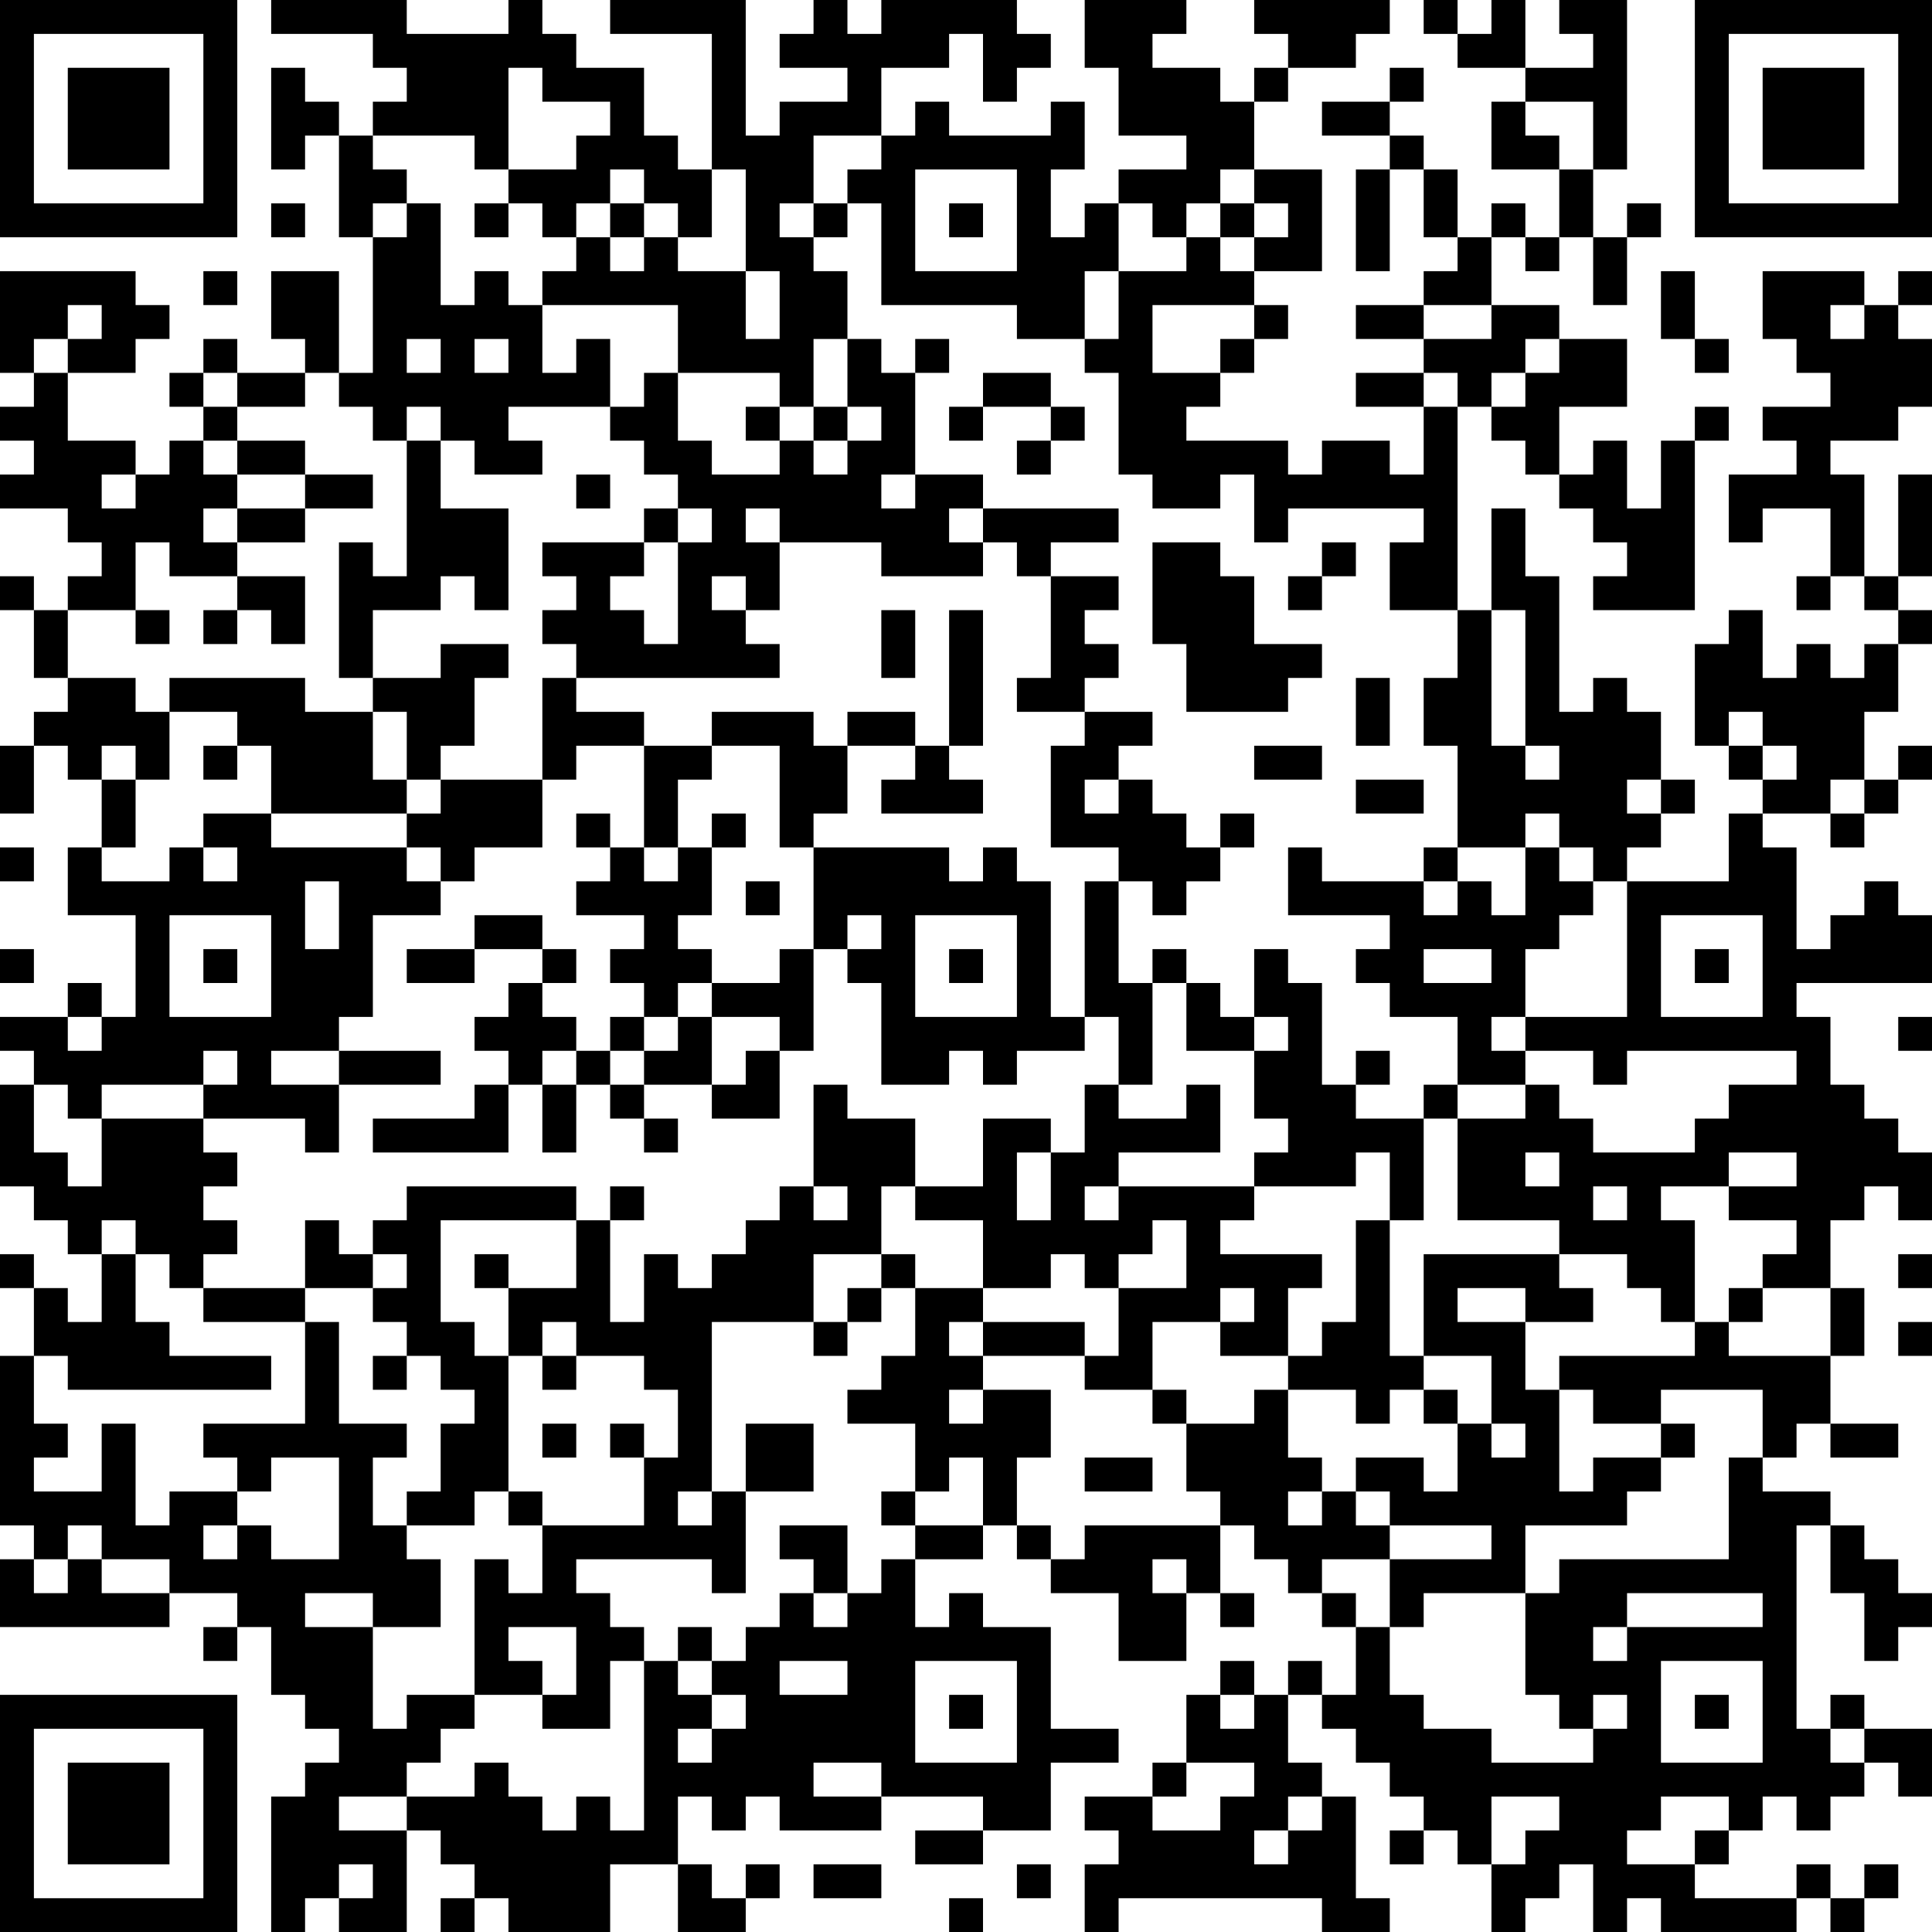<?xml version="1.0" encoding="UTF-8"?>
<svg xmlns="http://www.w3.org/2000/svg" version="1.1" width="200" height="200" viewBox="0 0 200 200"><rect x="0" y="0" width="200" height="200" fill="#ffffff"/><g transform="scale(3.509)"><g transform="translate(0,0)"><path fill-rule="evenodd" d="M8 0L8 1L11 1L11 2L12 2L12 3L11 3L11 4L10 4L10 3L9 3L9 2L8 2L8 5L9 5L9 4L10 4L10 7L11 7L11 11L10 11L10 8L8 8L8 10L9 10L9 11L7 11L7 10L6 10L6 11L5 11L5 12L6 12L6 13L5 13L5 14L4 14L4 13L2 13L2 11L4 11L4 10L5 10L5 9L4 9L4 8L0 8L0 11L1 11L1 12L0 12L0 13L1 13L1 14L0 14L0 15L2 15L2 16L3 16L3 17L2 17L2 18L1 18L1 17L0 17L0 18L1 18L1 20L2 20L2 21L1 21L1 22L0 22L0 24L1 24L1 22L2 22L2 23L3 23L3 25L2 25L2 27L4 27L4 30L3 30L3 29L2 29L2 30L0 30L0 31L1 31L1 32L0 32L0 35L1 35L1 36L2 36L2 37L3 37L3 39L2 39L2 38L1 38L1 37L0 37L0 38L1 38L1 40L0 40L0 45L1 45L1 46L0 46L0 48L5 48L5 47L7 47L7 48L6 48L6 49L7 49L7 48L8 48L8 50L9 50L9 51L10 51L10 52L9 52L9 53L8 53L8 57L9 57L9 56L10 56L10 57L12 57L12 54L13 54L13 55L14 55L14 56L13 56L13 57L14 57L14 56L15 56L15 57L18 57L18 55L20 55L20 57L22 57L22 56L23 56L23 55L22 55L22 56L21 56L21 55L20 55L20 53L21 53L21 54L22 54L22 53L23 53L23 54L26 54L26 53L29 53L29 54L27 54L27 55L29 55L29 54L31 54L31 52L33 52L33 51L31 51L31 48L29 48L29 47L28 47L28 48L27 48L27 46L29 46L29 45L30 45L30 46L31 46L31 47L33 47L33 49L35 49L35 47L36 47L36 48L37 48L37 47L36 47L36 45L37 45L37 46L38 46L38 47L39 47L39 48L40 48L40 50L39 50L39 49L38 49L38 50L37 50L37 49L36 49L36 50L35 50L35 52L34 52L34 53L32 53L32 54L33 54L33 55L32 55L32 57L33 57L33 56L39 56L39 57L41 57L41 56L40 56L40 53L39 53L39 52L38 52L38 50L39 50L39 51L40 51L40 52L41 52L41 53L42 53L42 54L41 54L41 55L42 55L42 54L43 54L43 55L44 55L44 57L45 57L45 56L46 56L46 55L47 55L47 57L48 57L48 56L49 56L49 57L53 57L53 56L54 56L54 57L55 57L55 56L56 56L56 55L55 55L55 56L54 56L54 55L53 55L53 56L50 56L50 55L51 55L51 54L52 54L52 53L53 53L53 54L54 54L54 53L55 53L55 52L56 52L56 53L57 53L57 51L55 51L55 50L54 50L54 51L53 51L53 45L54 45L54 47L55 47L55 49L56 49L56 48L57 48L57 47L56 47L56 46L55 46L55 45L54 45L54 44L52 44L52 43L53 43L53 42L54 42L54 43L56 43L56 42L54 42L54 40L55 40L55 38L54 38L54 36L55 36L55 35L56 35L56 36L57 36L57 34L56 34L56 33L55 33L55 32L54 32L54 30L53 30L53 29L57 29L57 27L56 27L56 26L55 26L55 27L54 27L54 28L53 28L53 25L52 25L52 24L54 24L54 25L55 25L55 24L56 24L56 23L57 23L57 22L56 22L56 23L55 23L55 21L56 21L56 19L57 19L57 18L56 18L56 17L57 17L57 14L56 14L56 17L55 17L55 14L54 14L54 13L56 13L56 12L57 12L57 10L56 10L56 9L57 9L57 8L56 8L56 9L55 9L55 8L52 8L52 10L53 10L53 11L54 11L54 12L52 12L52 13L53 13L53 14L51 14L51 16L52 16L52 15L54 15L54 17L53 17L53 18L54 18L54 17L55 17L55 18L56 18L56 19L55 19L55 20L54 20L54 19L53 19L53 20L52 20L52 18L51 18L51 19L50 19L50 22L51 22L51 23L52 23L52 24L51 24L51 26L48 26L48 25L49 25L49 24L50 24L50 23L49 23L49 21L48 21L48 20L47 20L47 21L46 21L46 17L45 17L45 15L44 15L44 18L43 18L43 12L44 12L44 13L45 13L45 14L46 14L46 15L47 15L47 16L48 16L48 17L47 17L47 18L50 18L50 13L51 13L51 12L50 12L50 13L49 13L49 15L48 15L48 13L47 13L47 14L46 14L46 12L48 12L48 10L46 10L46 9L44 9L44 7L45 7L45 8L46 8L46 7L47 7L47 9L48 9L48 7L49 7L49 6L48 6L48 7L47 7L47 5L48 5L48 0L46 0L46 1L47 1L47 2L45 2L45 0L44 0L44 1L43 1L43 0L42 0L42 1L43 1L43 2L45 2L45 3L44 3L44 5L46 5L46 7L45 7L45 6L44 6L44 7L43 7L43 5L42 5L42 4L41 4L41 3L42 3L42 2L41 2L41 3L39 3L39 4L41 4L41 5L40 5L40 8L41 8L41 5L42 5L42 7L43 7L43 8L42 8L42 9L40 9L40 10L42 10L42 11L40 11L40 12L42 12L42 14L41 14L41 13L39 13L39 14L38 14L38 13L35 13L35 12L36 12L36 11L37 11L37 10L38 10L38 9L37 9L37 8L39 8L39 5L37 5L37 3L38 3L38 2L40 2L40 1L41 1L41 0L37 0L37 1L38 1L38 2L37 2L37 3L36 3L36 2L34 2L34 1L35 1L35 0L32 0L32 2L33 2L33 4L35 4L35 5L33 5L33 6L32 6L32 7L31 7L31 5L32 5L32 3L31 3L31 4L28 4L28 3L27 3L27 4L26 4L26 2L28 2L28 1L29 1L29 3L30 3L30 2L31 2L31 1L30 1L30 0L26 0L26 1L25 1L25 0L24 0L24 1L23 1L23 2L25 2L25 3L23 3L23 4L22 4L22 0L18 0L18 1L21 1L21 5L20 5L20 4L19 4L19 2L17 2L17 1L16 1L16 0L15 0L15 1L12 1L12 0ZM15 2L15 5L14 5L14 4L11 4L11 5L12 5L12 6L11 6L11 7L12 7L12 6L13 6L13 9L14 9L14 8L15 8L15 9L16 9L16 11L17 11L17 10L18 10L18 12L15 12L15 13L16 13L16 14L14 14L14 13L13 13L13 12L12 12L12 13L11 13L11 12L10 12L10 11L9 11L9 12L7 12L7 11L6 11L6 12L7 12L7 13L6 13L6 14L7 14L7 15L6 15L6 16L7 16L7 17L5 17L5 16L4 16L4 18L2 18L2 20L4 20L4 21L5 21L5 23L4 23L4 22L3 22L3 23L4 23L4 25L3 25L3 26L5 26L5 25L6 25L6 26L7 26L7 25L6 25L6 24L8 24L8 25L12 25L12 26L13 26L13 27L11 27L11 30L10 30L10 31L8 31L8 32L10 32L10 34L9 34L9 33L6 33L6 32L7 32L7 31L6 31L6 32L3 32L3 33L2 33L2 32L1 32L1 34L2 34L2 35L3 35L3 33L6 33L6 34L7 34L7 35L6 35L6 36L7 36L7 37L6 37L6 38L5 38L5 37L4 37L4 36L3 36L3 37L4 37L4 39L5 39L5 40L8 40L8 41L2 41L2 40L1 40L1 42L2 42L2 43L1 43L1 44L3 44L3 42L4 42L4 45L5 45L5 44L7 44L7 45L6 45L6 46L7 46L7 45L8 45L8 46L10 46L10 43L8 43L8 44L7 44L7 43L6 43L6 42L9 42L9 39L10 39L10 42L12 42L12 43L11 43L11 45L12 45L12 46L13 46L13 48L11 48L11 47L9 47L9 48L11 48L11 51L12 51L12 50L14 50L14 51L13 51L13 52L12 52L12 53L10 53L10 54L12 54L12 53L14 53L14 52L15 52L15 53L16 53L16 54L17 54L17 53L18 53L18 54L19 54L19 49L20 49L20 50L21 50L21 51L20 51L20 52L21 52L21 51L22 51L22 50L21 50L21 49L22 49L22 48L23 48L23 47L24 47L24 48L25 48L25 47L26 47L26 46L27 46L27 45L29 45L29 43L28 43L28 44L27 44L27 42L25 42L25 41L26 41L26 40L27 40L27 38L29 38L29 39L28 39L28 40L29 40L29 41L28 41L28 42L29 42L29 41L31 41L31 43L30 43L30 45L31 45L31 46L32 46L32 45L36 45L36 44L35 44L35 42L37 42L37 41L38 41L38 43L39 43L39 44L38 44L38 45L39 45L39 44L40 44L40 45L41 45L41 46L39 46L39 47L40 47L40 48L41 48L41 50L42 50L42 51L44 51L44 52L47 52L47 51L48 51L48 50L47 50L47 51L46 51L46 50L45 50L45 47L46 47L46 46L51 46L51 43L52 43L52 41L49 41L49 42L47 42L47 41L46 41L46 40L50 40L50 39L51 39L51 40L54 40L54 38L52 38L52 37L53 37L53 36L51 36L51 35L53 35L53 34L51 34L51 35L49 35L49 36L50 36L50 39L49 39L49 38L48 38L48 37L46 37L46 36L43 36L43 33L45 33L45 32L46 32L46 33L47 33L47 34L50 34L50 33L51 33L51 32L53 32L53 31L48 31L48 32L47 32L47 31L45 31L45 30L48 30L48 26L47 26L47 25L46 25L46 24L45 24L45 25L43 25L43 22L42 22L42 20L43 20L43 18L41 18L41 16L42 16L42 15L38 15L38 16L37 16L37 14L36 14L36 15L34 15L34 14L33 14L33 11L32 11L32 10L33 10L33 8L35 8L35 7L36 7L36 8L37 8L37 7L38 7L38 6L37 6L37 5L36 5L36 6L35 6L35 7L34 7L34 6L33 6L33 8L32 8L32 10L30 10L30 9L26 9L26 6L25 6L25 5L26 5L26 4L24 4L24 6L23 6L23 7L24 7L24 8L25 8L25 10L24 10L24 12L23 12L23 11L20 11L20 9L16 9L16 8L17 8L17 7L18 7L18 8L19 8L19 7L20 7L20 8L22 8L22 10L23 10L23 8L22 8L22 5L21 5L21 7L20 7L20 6L19 6L19 5L18 5L18 6L17 6L17 7L16 7L16 6L15 6L15 5L17 5L17 4L18 4L18 3L16 3L16 2ZM45 3L45 4L46 4L46 5L47 5L47 3ZM27 5L27 8L30 8L30 5ZM8 6L8 7L9 7L9 6ZM14 6L14 7L15 7L15 6ZM18 6L18 7L19 7L19 6ZM24 6L24 7L25 7L25 6ZM28 6L28 7L29 7L29 6ZM36 6L36 7L37 7L37 6ZM6 8L6 9L7 9L7 8ZM49 8L49 10L50 10L50 11L51 11L51 10L50 10L50 8ZM2 9L2 10L1 10L1 11L2 11L2 10L3 10L3 9ZM34 9L34 11L36 11L36 10L37 10L37 9ZM42 9L42 10L44 10L44 9ZM54 9L54 10L55 10L55 9ZM12 10L12 11L13 11L13 10ZM14 10L14 11L15 11L15 10ZM25 10L25 12L24 12L24 13L23 13L23 12L22 12L22 13L23 13L23 14L21 14L21 13L20 13L20 11L19 11L19 12L18 12L18 13L19 13L19 14L20 14L20 15L19 15L19 16L16 16L16 17L17 17L17 18L16 18L16 19L17 19L17 20L16 20L16 23L13 23L13 22L14 22L14 20L15 20L15 19L13 19L13 20L11 20L11 18L13 18L13 17L14 17L14 18L15 18L15 15L13 15L13 13L12 13L12 17L11 17L11 16L10 16L10 20L11 20L11 21L9 21L9 20L5 20L5 21L7 21L7 22L6 22L6 23L7 23L7 22L8 22L8 24L12 24L12 25L13 25L13 26L14 26L14 25L16 25L16 23L17 23L17 22L19 22L19 25L18 25L18 24L17 24L17 25L18 25L18 26L17 26L17 27L19 27L19 28L18 28L18 29L19 29L19 30L18 30L18 31L17 31L17 30L16 30L16 29L17 29L17 28L16 28L16 27L14 27L14 28L12 28L12 29L14 29L14 28L16 28L16 29L15 29L15 30L14 30L14 31L15 31L15 32L14 32L14 33L11 33L11 34L15 34L15 32L16 32L16 34L17 34L17 32L18 32L18 33L19 33L19 34L20 34L20 33L19 33L19 32L21 32L21 33L23 33L23 31L24 31L24 28L25 28L25 29L26 29L26 32L28 32L28 31L29 31L29 32L30 32L30 31L32 31L32 30L33 30L33 32L32 32L32 34L31 34L31 33L29 33L29 35L27 35L27 33L25 33L25 32L24 32L24 35L23 35L23 36L22 36L22 37L21 37L21 38L20 38L20 37L19 37L19 39L18 39L18 36L19 36L19 35L18 35L18 36L17 36L17 35L12 35L12 36L11 36L11 37L10 37L10 36L9 36L9 38L6 38L6 39L9 39L9 38L11 38L11 39L12 39L12 40L11 40L11 41L12 41L12 40L13 40L13 41L14 41L14 42L13 42L13 44L12 44L12 45L14 45L14 44L15 44L15 45L16 45L16 47L15 47L15 46L14 46L14 50L16 50L16 51L18 51L18 49L19 49L19 48L18 48L18 47L17 47L17 46L21 46L21 47L22 47L22 44L24 44L24 42L22 42L22 44L21 44L21 39L24 39L24 40L25 40L25 39L26 39L26 38L27 38L27 37L26 37L26 35L27 35L27 36L29 36L29 38L31 38L31 37L32 37L32 38L33 38L33 40L32 40L32 39L29 39L29 40L32 40L32 41L34 41L34 42L35 42L35 41L34 41L34 39L36 39L36 40L38 40L38 41L40 41L40 42L41 42L41 41L42 41L42 42L43 42L43 44L42 44L42 43L40 43L40 44L41 44L41 45L44 45L44 46L41 46L41 48L42 48L42 47L45 47L45 45L48 45L48 44L49 44L49 43L50 43L50 42L49 42L49 43L47 43L47 44L46 44L46 41L45 41L45 39L47 39L47 38L46 38L46 37L42 37L42 40L41 40L41 36L42 36L42 33L43 33L43 32L45 32L45 31L44 31L44 30L45 30L45 28L46 28L46 27L47 27L47 26L46 26L46 25L45 25L45 27L44 27L44 26L43 26L43 25L42 25L42 26L39 26L39 25L38 25L38 27L41 27L41 28L40 28L40 29L41 29L41 30L43 30L43 32L42 32L42 33L40 33L40 32L41 32L41 31L40 31L40 32L39 32L39 29L38 29L38 28L37 28L37 30L36 30L36 29L35 29L35 28L34 28L34 29L33 29L33 26L34 26L34 27L35 27L35 26L36 26L36 25L37 25L37 24L36 24L36 25L35 25L35 24L34 24L34 23L33 23L33 22L34 22L34 21L32 21L32 20L33 20L33 19L32 19L32 18L33 18L33 17L31 17L31 16L33 16L33 15L29 15L29 14L27 14L27 11L28 11L28 10L27 10L27 11L26 11L26 10ZM45 10L45 11L44 11L44 12L45 12L45 11L46 11L46 10ZM29 11L29 12L28 12L28 13L29 13L29 12L31 12L31 13L30 13L30 14L31 14L31 13L32 13L32 12L31 12L31 11ZM42 11L42 12L43 12L43 11ZM25 12L25 13L24 13L24 14L25 14L25 13L26 13L26 12ZM7 13L7 14L9 14L9 15L7 15L7 16L9 16L9 15L11 15L11 14L9 14L9 13ZM3 14L3 15L4 15L4 14ZM17 14L17 15L18 15L18 14ZM26 14L26 15L27 15L27 14ZM20 15L20 16L19 16L19 17L18 17L18 18L19 18L19 19L20 19L20 16L21 16L21 15ZM22 15L22 16L23 16L23 18L22 18L22 17L21 17L21 18L22 18L22 19L23 19L23 20L17 20L17 21L19 21L19 22L21 22L21 23L20 23L20 25L19 25L19 26L20 26L20 25L21 25L21 27L20 27L20 28L21 28L21 29L20 29L20 30L19 30L19 31L18 31L18 32L19 32L19 31L20 31L20 30L21 30L21 32L22 32L22 31L23 31L23 30L21 30L21 29L23 29L23 28L24 28L24 25L28 25L28 26L29 26L29 25L30 25L30 26L31 26L31 30L32 30L32 26L33 26L33 25L31 25L31 22L32 22L32 21L30 21L30 20L31 20L31 17L30 17L30 16L29 16L29 15L28 15L28 16L29 16L29 17L26 17L26 16L23 16L23 15ZM34 16L34 19L35 19L35 21L38 21L38 20L39 20L39 19L37 19L37 17L36 17L36 16ZM39 16L39 17L38 17L38 18L39 18L39 17L40 17L40 16ZM7 17L7 18L6 18L6 19L7 19L7 18L8 18L8 19L9 19L9 17ZM4 18L4 19L5 19L5 18ZM26 18L26 20L27 20L27 18ZM28 18L28 22L27 22L27 21L25 21L25 22L24 22L24 21L21 21L21 22L23 22L23 25L24 25L24 24L25 24L25 22L27 22L27 23L26 23L26 24L29 24L29 23L28 23L28 22L29 22L29 18ZM44 18L44 22L45 22L45 23L46 23L46 22L45 22L45 18ZM40 20L40 22L41 22L41 20ZM11 21L11 23L12 23L12 24L13 24L13 23L12 23L12 21ZM51 21L51 22L52 22L52 23L53 23L53 22L52 22L52 21ZM37 22L37 23L39 23L39 22ZM32 23L32 24L33 24L33 23ZM40 23L40 24L42 24L42 23ZM48 23L48 24L49 24L49 23ZM54 23L54 24L55 24L55 23ZM21 24L21 25L22 25L22 24ZM0 25L0 26L1 26L1 25ZM9 26L9 28L10 28L10 26ZM22 26L22 27L23 27L23 26ZM42 26L42 27L43 27L43 26ZM5 27L5 30L8 30L8 27ZM25 27L25 28L26 28L26 27ZM27 27L27 30L30 30L30 27ZM49 27L49 30L52 30L52 27ZM0 28L0 29L1 29L1 28ZM6 28L6 29L7 29L7 28ZM28 28L28 29L29 29L29 28ZM42 28L42 29L44 29L44 28ZM50 28L50 29L51 29L51 28ZM34 29L34 32L33 32L33 33L35 33L35 32L36 32L36 34L33 34L33 35L32 35L32 36L33 36L33 35L37 35L37 36L36 36L36 37L39 37L39 38L38 38L38 40L39 40L39 39L40 39L40 36L41 36L41 34L40 34L40 35L37 35L37 34L38 34L38 33L37 33L37 31L38 31L38 30L37 30L37 31L35 31L35 29ZM2 30L2 31L3 31L3 30ZM56 30L56 31L57 31L57 30ZM10 31L10 32L13 32L13 31ZM16 31L16 32L17 32L17 31ZM30 34L30 36L31 36L31 34ZM45 34L45 35L46 35L46 34ZM24 35L24 36L25 36L25 35ZM47 35L47 36L48 36L48 35ZM13 36L13 39L14 39L14 40L15 40L15 44L16 44L16 45L19 45L19 43L20 43L20 41L19 41L19 40L17 40L17 39L16 39L16 40L15 40L15 38L17 38L17 36ZM34 36L34 37L33 37L33 38L35 38L35 36ZM11 37L11 38L12 38L12 37ZM14 37L14 38L15 38L15 37ZM24 37L24 39L25 39L25 38L26 38L26 37ZM56 37L56 38L57 38L57 37ZM36 38L36 39L37 39L37 38ZM43 38L43 39L45 39L45 38ZM51 38L51 39L52 39L52 38ZM56 39L56 40L57 40L57 39ZM16 40L16 41L17 41L17 40ZM42 40L42 41L43 41L43 42L44 42L44 43L45 43L45 42L44 42L44 40ZM16 42L16 43L17 43L17 42ZM18 42L18 43L19 43L19 42ZM32 43L32 44L34 44L34 43ZM20 44L20 45L21 45L21 44ZM26 44L26 45L27 45L27 44ZM2 45L2 46L1 46L1 47L2 47L2 46L3 46L3 47L5 47L5 46L3 46L3 45ZM23 45L23 46L24 46L24 47L25 47L25 45ZM34 46L34 47L35 47L35 46ZM48 47L48 48L47 48L47 49L48 49L48 48L52 48L52 47ZM15 48L15 49L16 49L16 50L17 50L17 48ZM20 48L20 49L21 49L21 48ZM23 49L23 50L25 50L25 49ZM27 49L27 52L30 52L30 49ZM49 49L49 52L52 52L52 49ZM28 50L28 51L29 51L29 50ZM36 50L36 51L37 51L37 50ZM50 50L50 51L51 51L51 50ZM54 51L54 52L55 52L55 51ZM24 52L24 53L26 53L26 52ZM35 52L35 53L34 53L34 54L36 54L36 53L37 53L37 52ZM38 53L38 54L37 54L37 55L38 55L38 54L39 54L39 53ZM44 53L44 55L45 55L45 54L46 54L46 53ZM49 53L49 54L48 54L48 55L50 55L50 54L51 54L51 53ZM10 55L10 56L11 56L11 55ZM24 55L24 56L26 56L26 55ZM30 55L30 56L31 56L31 55ZM28 56L28 57L29 57L29 56ZM0 0L0 7L7 7L7 0ZM1 1L1 6L6 6L6 1ZM2 2L2 5L5 5L5 2ZM50 0L50 7L57 7L57 0ZM51 1L51 6L56 6L56 1ZM52 2L52 5L55 5L55 2ZM0 50L0 57L7 57L7 50ZM1 51L1 56L6 56L6 51ZM2 52L2 55L5 55L5 52Z" fill="#000000"/></g></g></svg>
